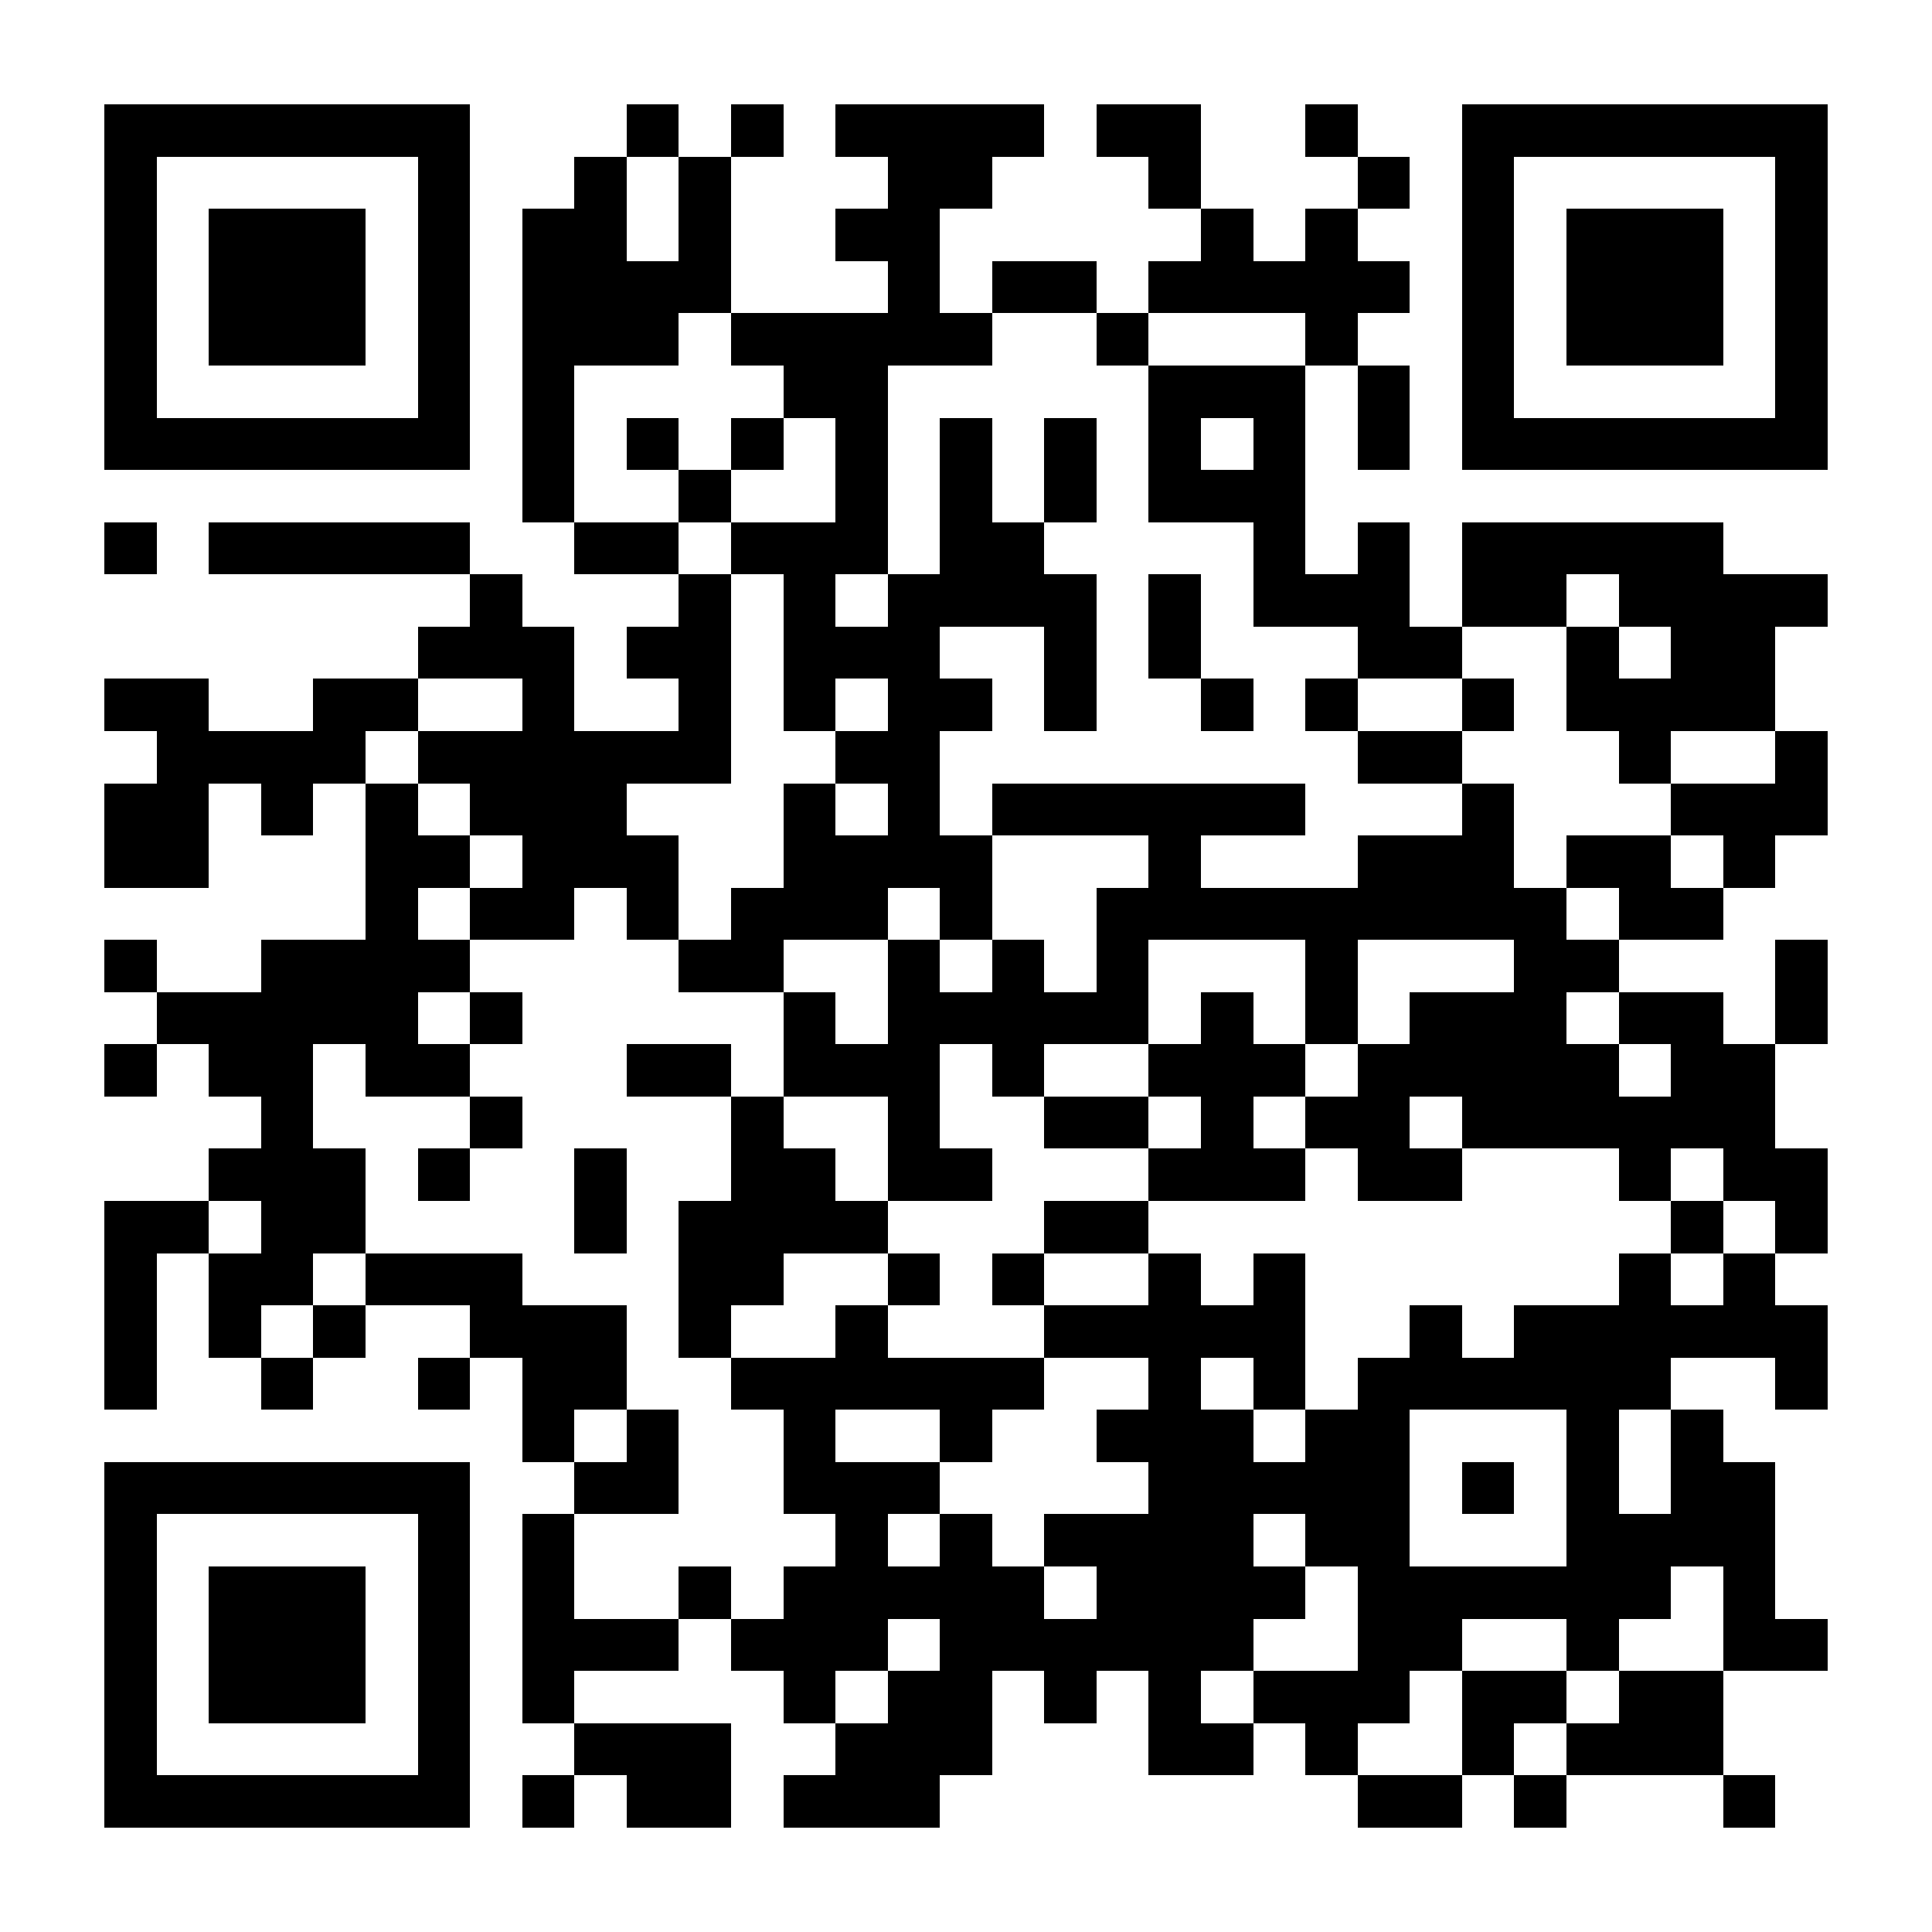 <?xml version="1.0" encoding="UTF-8"?>
<!DOCTYPE svg PUBLIC '-//W3C//DTD SVG 1.0//EN'
          'http://www.w3.org/TR/2001/REC-SVG-20010904/DTD/svg10.dtd'>
<svg fill="#fff" height="37" shape-rendering="crispEdges" style="fill: #fff;" viewBox="0 0 37 37" width="37" xmlns="http://www.w3.org/2000/svg" xmlns:xlink="http://www.w3.org/1999/xlink"
><path d="M0 0h37v37H0z"
  /><path d="M2 2.5h7m3 0h1m1 0h1m1 0h4m1 0h2m2 0h1m2 0h7M2 3.5h1m5 0h1m2 0h1m1 0h1m3 0h2m3 0h1m3 0h1m1 0h1m5 0h1M2 4.5h1m1 0h3m1 0h1m1 0h2m1 0h1m2 0h2m5 0h1m1 0h1m2 0h1m1 0h3m1 0h1M2 5.5h1m1 0h3m1 0h1m1 0h4m3 0h1m1 0h2m1 0h5m1 0h1m1 0h3m1 0h1M2 6.5h1m1 0h3m1 0h1m1 0h3m1 0h5m2 0h1m3 0h1m2 0h1m1 0h3m1 0h1M2 7.5h1m5 0h1m1 0h1m4 0h2m5 0h3m1 0h1m1 0h1m5 0h1M2 8.5h7m1 0h1m1 0h1m1 0h1m1 0h1m1 0h1m1 0h1m1 0h1m1 0h1m1 0h1m1 0h7M10 9.5h1m2 0h1m2 0h1m1 0h1m1 0h1m1 0h3M2 10.5h1m1 0h5m2 0h2m1 0h3m1 0h2m4 0h1m1 0h1m1 0h5M9 11.5h1m3 0h1m1 0h1m1 0h4m1 0h1m1 0h3m1 0h2m1 0h4M8 12.5h3m1 0h2m1 0h3m2 0h1m1 0h1m3 0h2m2 0h1m1 0h2M2 13.5h2m2 0h2m2 0h1m2 0h1m1 0h1m1 0h2m1 0h1m2 0h1m1 0h1m2 0h1m1 0h4M3 14.5h4m1 0h6m2 0h2m8 0h2m3 0h1m2 0h1M2 15.5h2m1 0h1m1 0h1m1 0h3m3 0h1m1 0h1m1 0h6m3 0h1m3 0h3M2 16.5h2m3 0h2m1 0h3m2 0h4m3 0h1m3 0h3m1 0h2m1 0h1M7 17.5h1m1 0h2m1 0h1m1 0h3m1 0h1m2 0h9m1 0h2M2 18.5h1m2 0h4m4 0h2m2 0h1m1 0h1m1 0h1m3 0h1m3 0h2m3 0h1M3 19.5h5m1 0h1m5 0h1m1 0h5m1 0h1m1 0h1m1 0h3m1 0h2m1 0h1M2 20.5h1m1 0h2m1 0h2m3 0h2m1 0h3m1 0h1m2 0h3m1 0h5m1 0h2M5 21.5h1m3 0h1m4 0h1m2 0h1m2 0h2m1 0h1m1 0h2m1 0h6M4 22.5h3m1 0h1m2 0h1m2 0h2m1 0h2m3 0h3m1 0h2m3 0h1m1 0h2M2 23.5h2m1 0h2m4 0h1m1 0h4m3 0h2m10 0h1m1 0h1M2 24.5h1m1 0h2m1 0h3m3 0h2m2 0h1m1 0h1m2 0h1m1 0h1m6 0h1m1 0h1M2 25.5h1m1 0h1m1 0h1m2 0h3m1 0h1m2 0h1m3 0h5m2 0h1m1 0h6M2 26.5h1m2 0h1m2 0h1m1 0h2m2 0h6m2 0h1m1 0h1m1 0h6m2 0h1M10 27.5h1m1 0h1m2 0h1m2 0h1m2 0h3m1 0h2m3 0h1m1 0h1M2 28.5h7m2 0h2m2 0h3m4 0h5m1 0h1m1 0h1m1 0h2M2 29.5h1m5 0h1m1 0h1m5 0h1m1 0h1m1 0h4m1 0h2m3 0h4M2 30.5h1m1 0h3m1 0h1m1 0h1m2 0h1m1 0h5m1 0h4m1 0h6m1 0h1M2 31.5h1m1 0h3m1 0h1m1 0h3m1 0h3m1 0h6m2 0h2m2 0h1m2 0h2M2 32.5h1m1 0h3m1 0h1m1 0h1m4 0h1m1 0h2m1 0h1m1 0h1m1 0h3m1 0h2m1 0h2M2 33.5h1m5 0h1m2 0h3m2 0h3m3 0h2m1 0h1m2 0h1m1 0h3M2 34.5h7m1 0h1m1 0h2m1 0h3m8 0h2m1 0h1m3 0h1" stroke="#000"
/></svg
>

